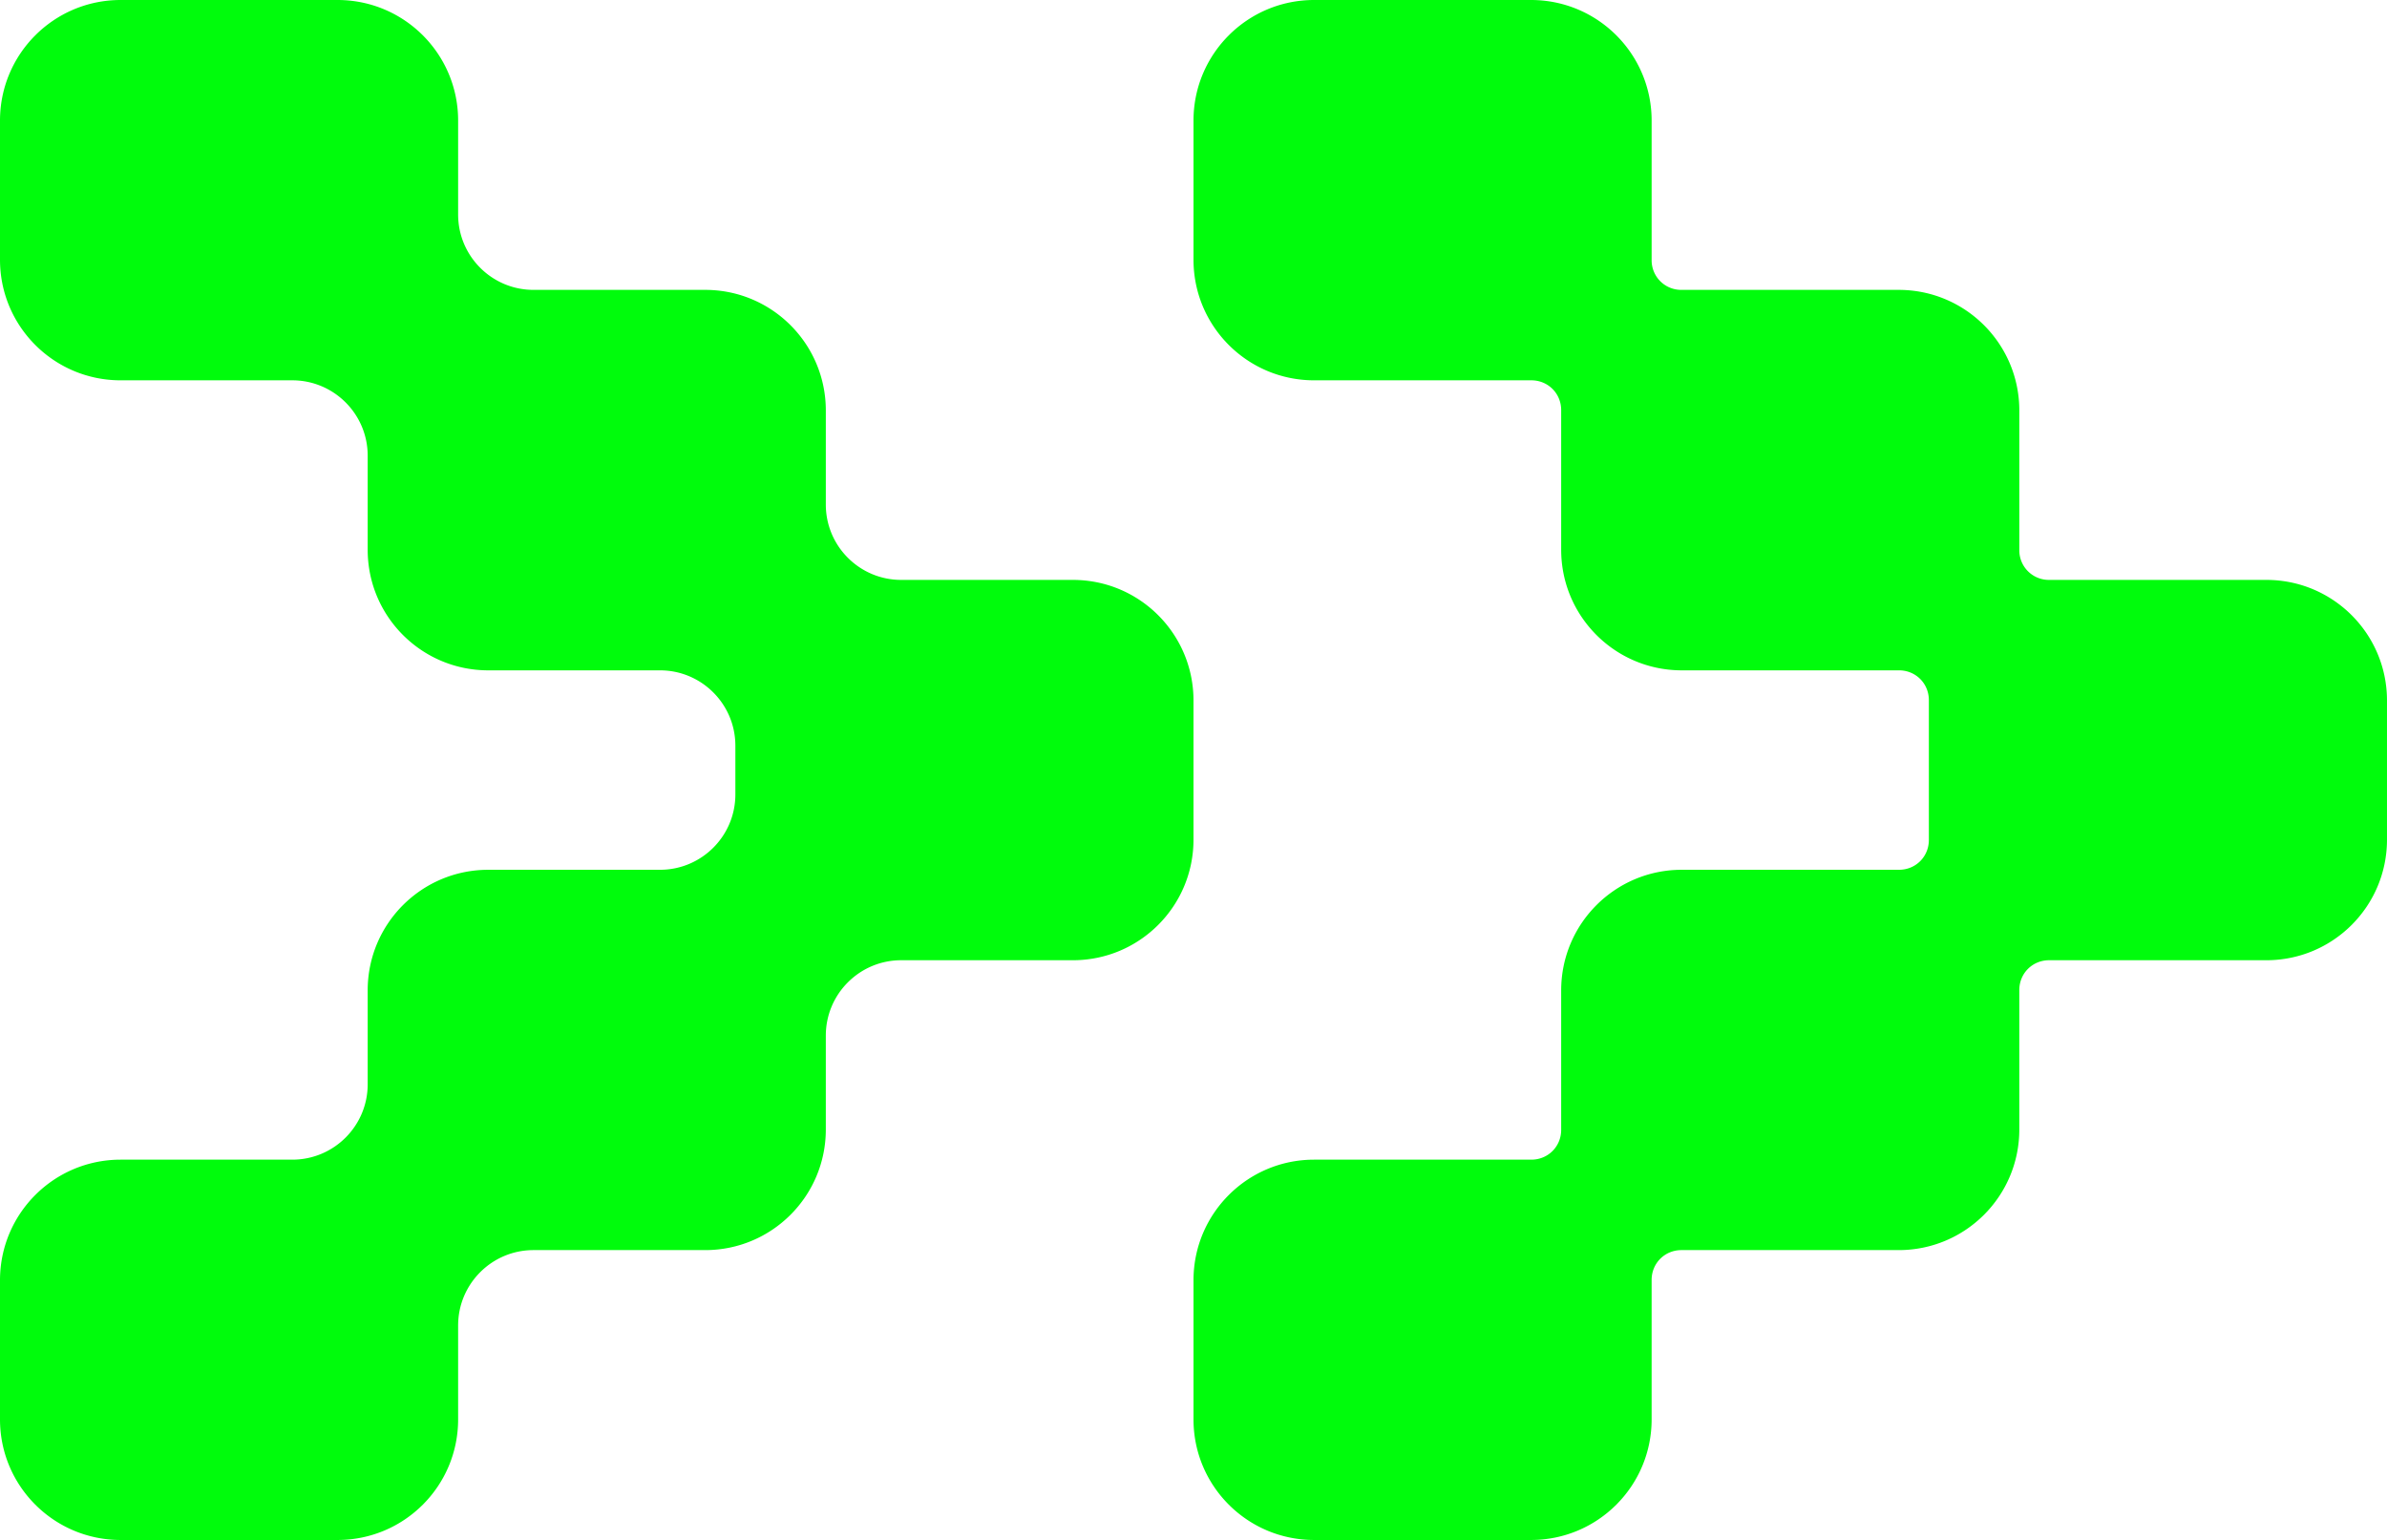 <svg xmlns="http://www.w3.org/2000/svg" data-name="Calque 2" viewBox="0 0 158.34 102.16"><path d="M79.17 55.7v-9.23c0-4.42-3.58-8-8-8H59.78c-2.76 0-5-2.24-5-5v-6.24c0-4.42-3.58-8-8-8H35.39c-2.76 0-5-2.24-5-5V8c0-4.42-3.58-8-8-8H8C3.58 0 0 3.58 0 8v9.23c0 4.42 3.58 8 8 8h11.39c2.76 0 5 2.24 5 5v6.24c0 4.42 3.58 8 8 8h11.39c2.76 0 5 2.24 5 5v3.23c0 2.76-2.24 5-5 5H32.39c-4.42 0-8 3.58-8 8v6.23c0 2.76-2.24 5-5 5H8c-4.42 0-8 3.58-8 8v9.23c0 4.42 3.58 8 8 8h14.39c4.42 0 8-3.58 8-8v-6.23c0-2.76 2.24-5 5-5h11.39c4.42 0 8-3.58 8-8V68.7c0-2.76 2.24-5 5-5h11.39c4.42 0 8-3.58 8-8Zm71.17-17.23h-14.41a1.96 1.96 0 0 1-1.98-1.98v-9.26c0-4.42-3.58-8-8-8h-14.41a1.96 1.96 0 0 1-1.98-1.98V8c0-4.42-3.58-8-8-8H87.17c-4.42 0-8 3.58-8 8v9.23c0 4.42 3.58 8 8 8h14.41c1.11 0 1.98.87 1.98 1.98v9.26c0 4.42 3.58 8 8 8h14.41c1.11 0 1.98.87 1.98 1.98v9.27c0 1.11-.87 1.98-1.98 1.98h-14.41c-4.42 0-8 3.58-8 8v9.25c0 1.11-.87 1.98-1.98 1.98H87.17c-4.42 0-8 3.58-8 8v9.23c0 4.42 3.58 8 8 8h14.39c4.42 0 8-3.58 8-8v-9.25c0-1.11.87-1.98 1.98-1.98h14.41c4.42 0 8-3.58 8-8v-9.25c0-1.11.87-1.98 1.98-1.98h14.41c4.42 0 8-3.58 8-8v-9.23c0-4.42-3.58-8-8-8Z" data-name="Calque 1" style="fill:#00fc0c;stroke-width:0"/></svg>